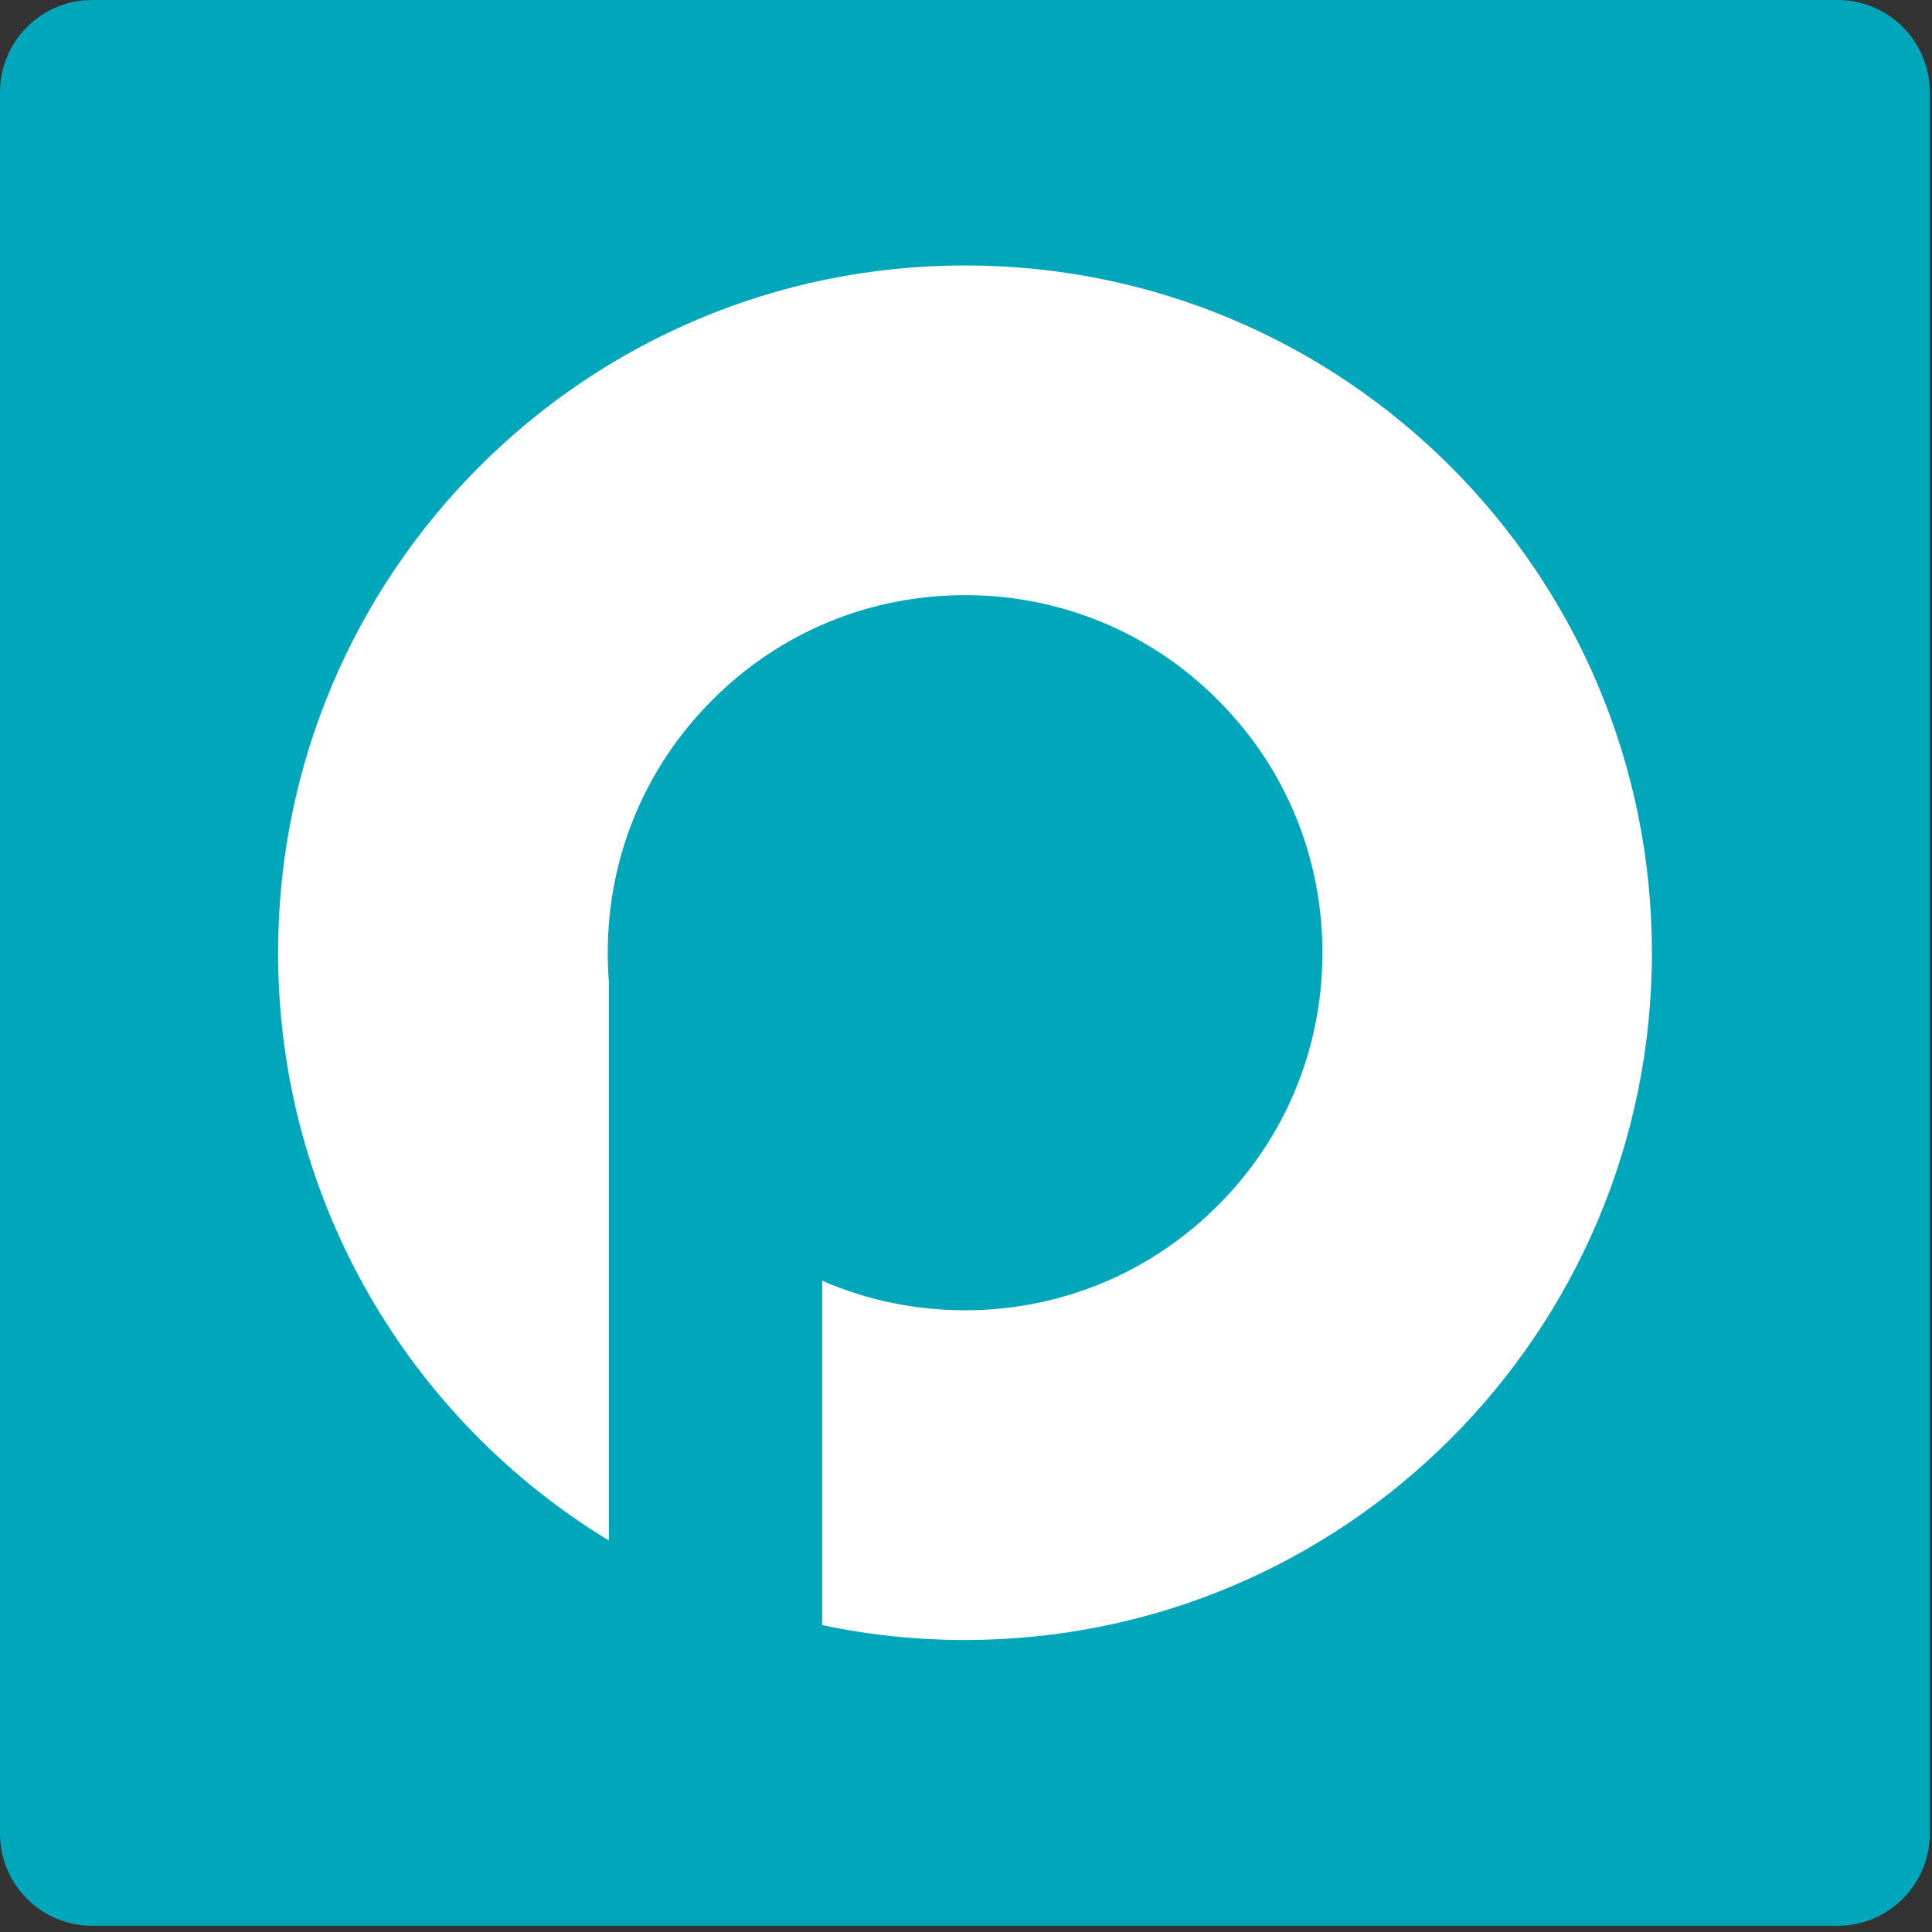 <svg width="181" height="181" viewBox="0 0 181 181" fill="none" xmlns="http://www.w3.org/2000/svg">
<rect x="0" y="0" width="181" height="181" fill="#333333" stroke="none"/>
<path d="M172.151 180.418H8.643C3.863 180.418 0 176.553 0 171.769V8.648C0 3.865 3.863 0 8.643 0H172.151C176.931 0 180.794 3.865 180.794 8.648V171.769C180.794 176.553 176.931 180.418 172.151 180.418Z" fill="#00A6BA"/>
<path d="M90.397 24.869C54.856 24.869 26.052 53.691 26.052 89.256C26.052 112.589 38.452 133.028 57.043 144.324V92.009C56.972 91.091 56.937 90.174 56.937 89.256C56.937 80.307 60.412 71.888 66.744 65.57C73.058 59.233 81.472 55.756 90.415 55.756C99.357 55.756 107.771 59.233 114.085 65.57C120.418 71.888 123.892 80.307 123.892 89.256C123.892 98.204 120.418 106.623 114.085 112.942C107.771 119.261 99.357 122.755 90.415 122.755C85.723 122.755 81.19 121.802 77.027 119.984V152.248C81.349 153.166 85.829 153.643 90.415 153.643C125.956 153.643 154.76 124.82 154.76 89.256C154.76 53.691 125.956 24.869 90.415 24.869" fill="white"/>
</svg>
